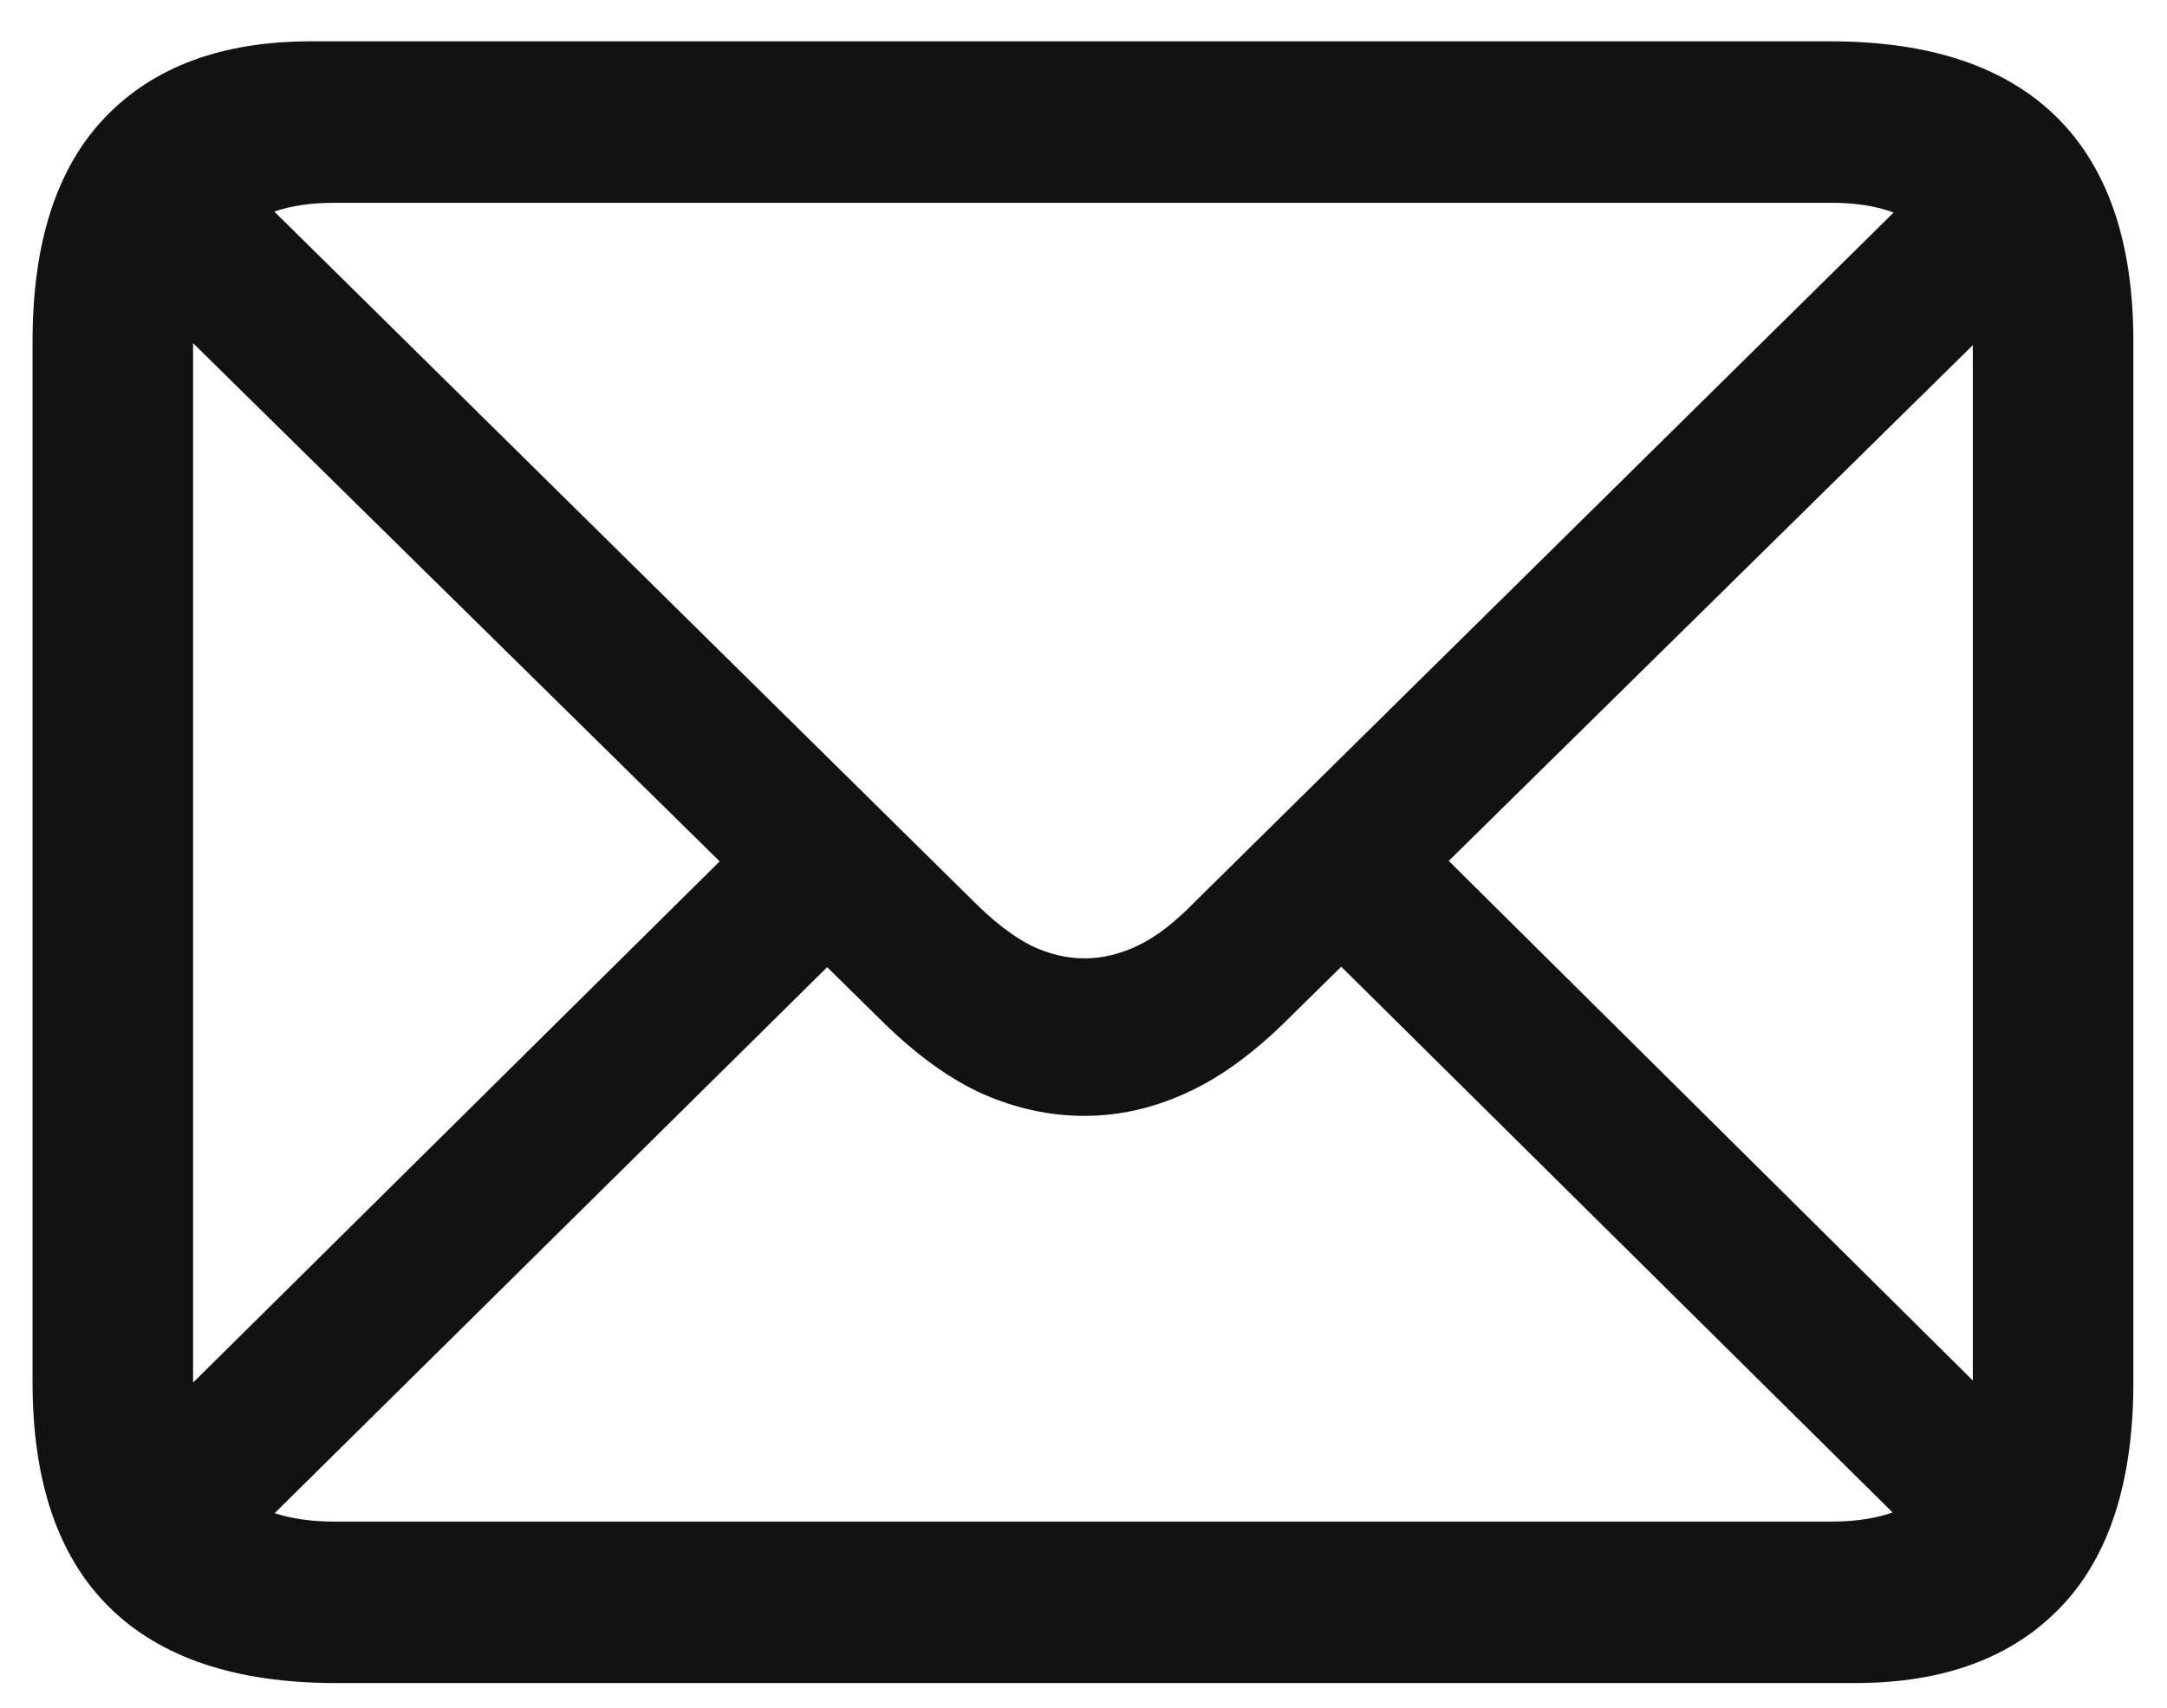 <svg width="52" height="41" viewBox="0 0 52 41" fill="none" xmlns="http://www.w3.org/2000/svg">
<path d="M8.055 40.398H44.518C46.639 40.398 48.282 39.791 49.446 38.579C50.611 37.367 51.193 35.565 51.193 33.172V8.193C51.193 5.817 50.579 4.022 49.351 2.81C48.122 1.598 46.312 0.992 43.919 0.992H7.457C5.335 0.992 3.692 1.598 2.528 2.81C1.363 4.022 0.781 5.817 0.781 8.193V33.172C0.781 35.565 1.395 37.367 2.624 38.579C3.852 39.791 5.662 40.398 8.055 40.398ZM8.007 36.522C6.922 36.522 6.085 36.242 5.495 35.684C4.92 35.11 4.633 34.248 4.633 33.1V8.265C4.633 7.133 4.92 6.287 5.495 5.729C6.085 5.155 6.922 4.868 8.007 4.868H43.967C45.036 4.868 45.865 5.155 46.456 5.729C47.046 6.287 47.341 7.141 47.341 8.289V33.124C47.341 34.257 47.046 35.11 46.456 35.684C45.865 36.242 45.036 36.522 43.967 36.522H8.007ZM26.023 26.784C26.836 26.784 27.634 26.608 28.416 26.257C29.213 25.906 30.019 25.332 30.832 24.535L49.111 6.542L46.575 3.982L28.679 21.64C28.2 22.134 27.746 22.485 27.315 22.692C26.884 22.9 26.454 23.003 26.023 23.003C25.592 23.003 25.162 22.9 24.731 22.692C24.3 22.469 23.846 22.118 23.367 21.64L5.399 3.911L2.839 6.471L21.19 24.535C22.003 25.332 22.801 25.906 23.582 26.257C24.38 26.608 25.194 26.784 26.023 26.784ZM46.312 37.191L48.848 34.631L34.325 20.228L31.765 22.788L46.312 37.191ZM3.174 34.631L5.71 37.191L20.281 22.788L17.721 20.228L3.174 34.631Z" fill="#121212"/>
</svg>
